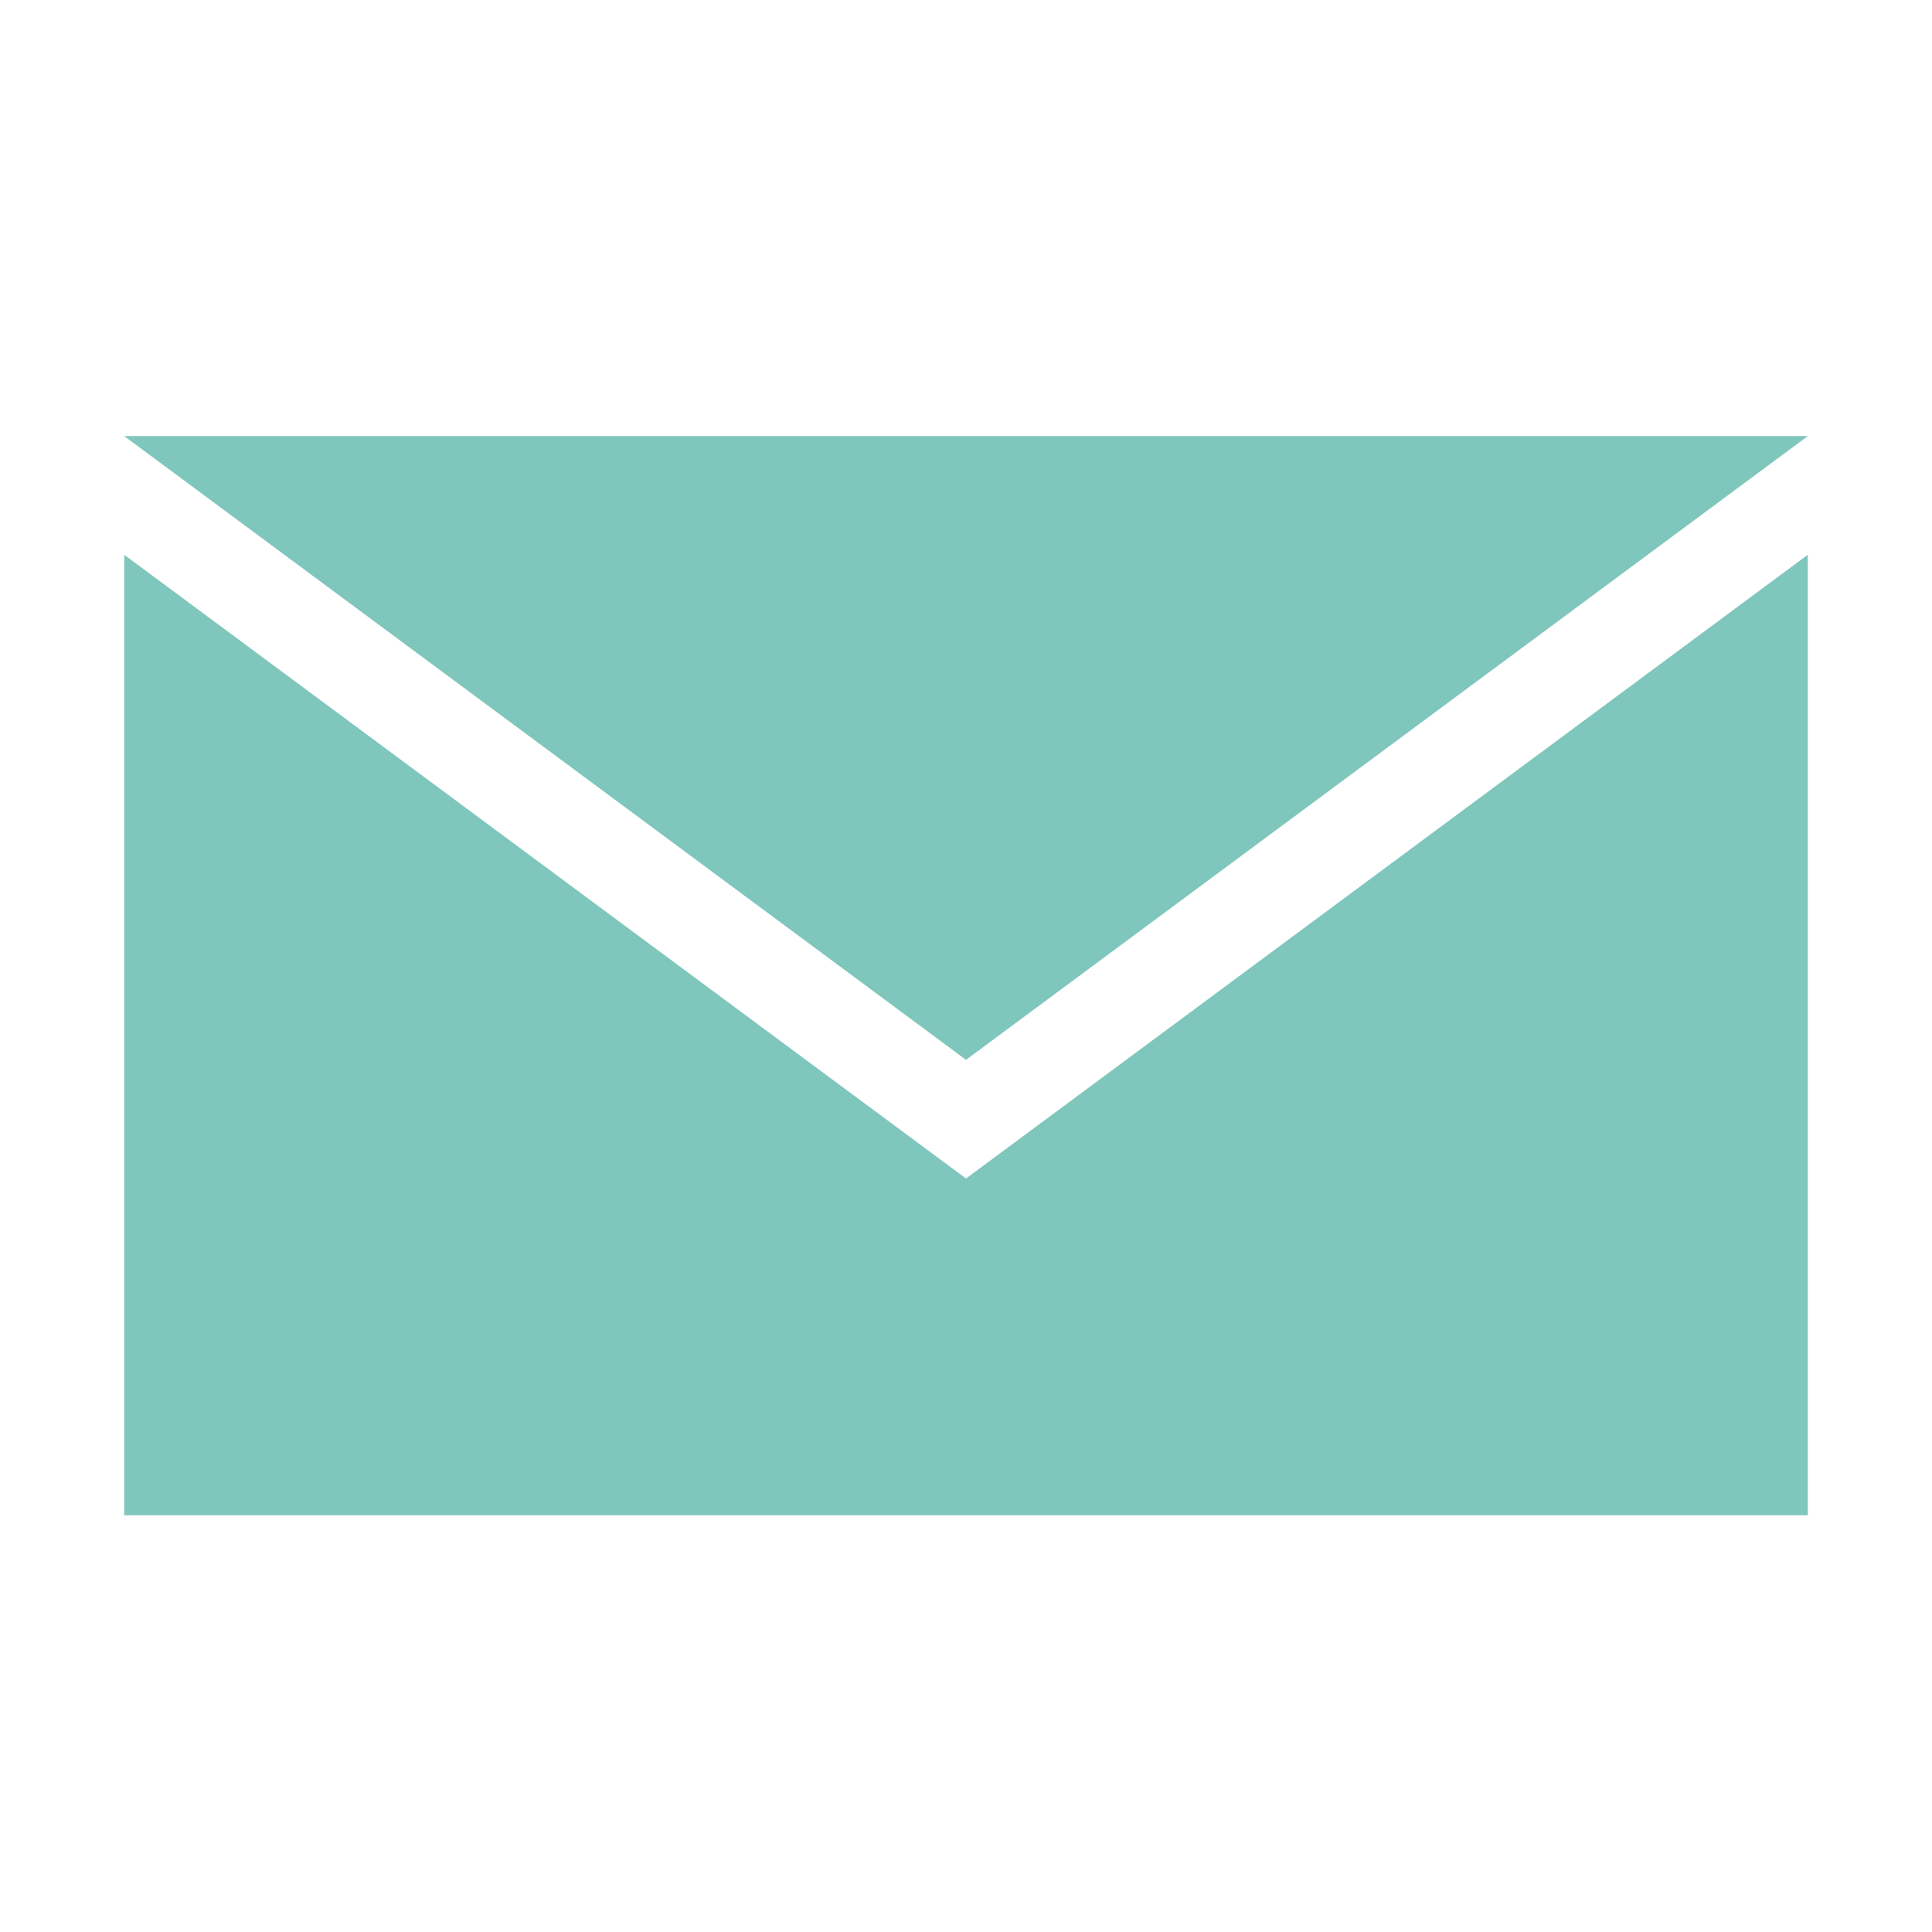 <?xml version="1.0" encoding="utf-8"?>
<!-- Generator: Adobe Illustrator 21.1.0, SVG Export Plug-In . SVG Version: 6.00 Build 0)  -->
<svg version="1.1" id="レイヤー_1" xmlns="http://www.w3.org/2000/svg" xmlns:xlink="http://www.w3.org/1999/xlink" x="0px"
	 y="0px" viewBox="0 0 70 70" style="enable-background:new 0 0 70 70;" xml:space="preserve">
<style type="text/css">
	.st0{fill:#7FC6BC;}
</style>
<g>
	<path class="st0" d="M65.5,15.8h-61l0,0L35,38.4L65.5,15.8L65.5,15.8z"/>
	<path class="st0" d="M4.5,20.1v34.8h61V20.1L35,42.7L4.5,20.1z"/>
</g>
</svg>
